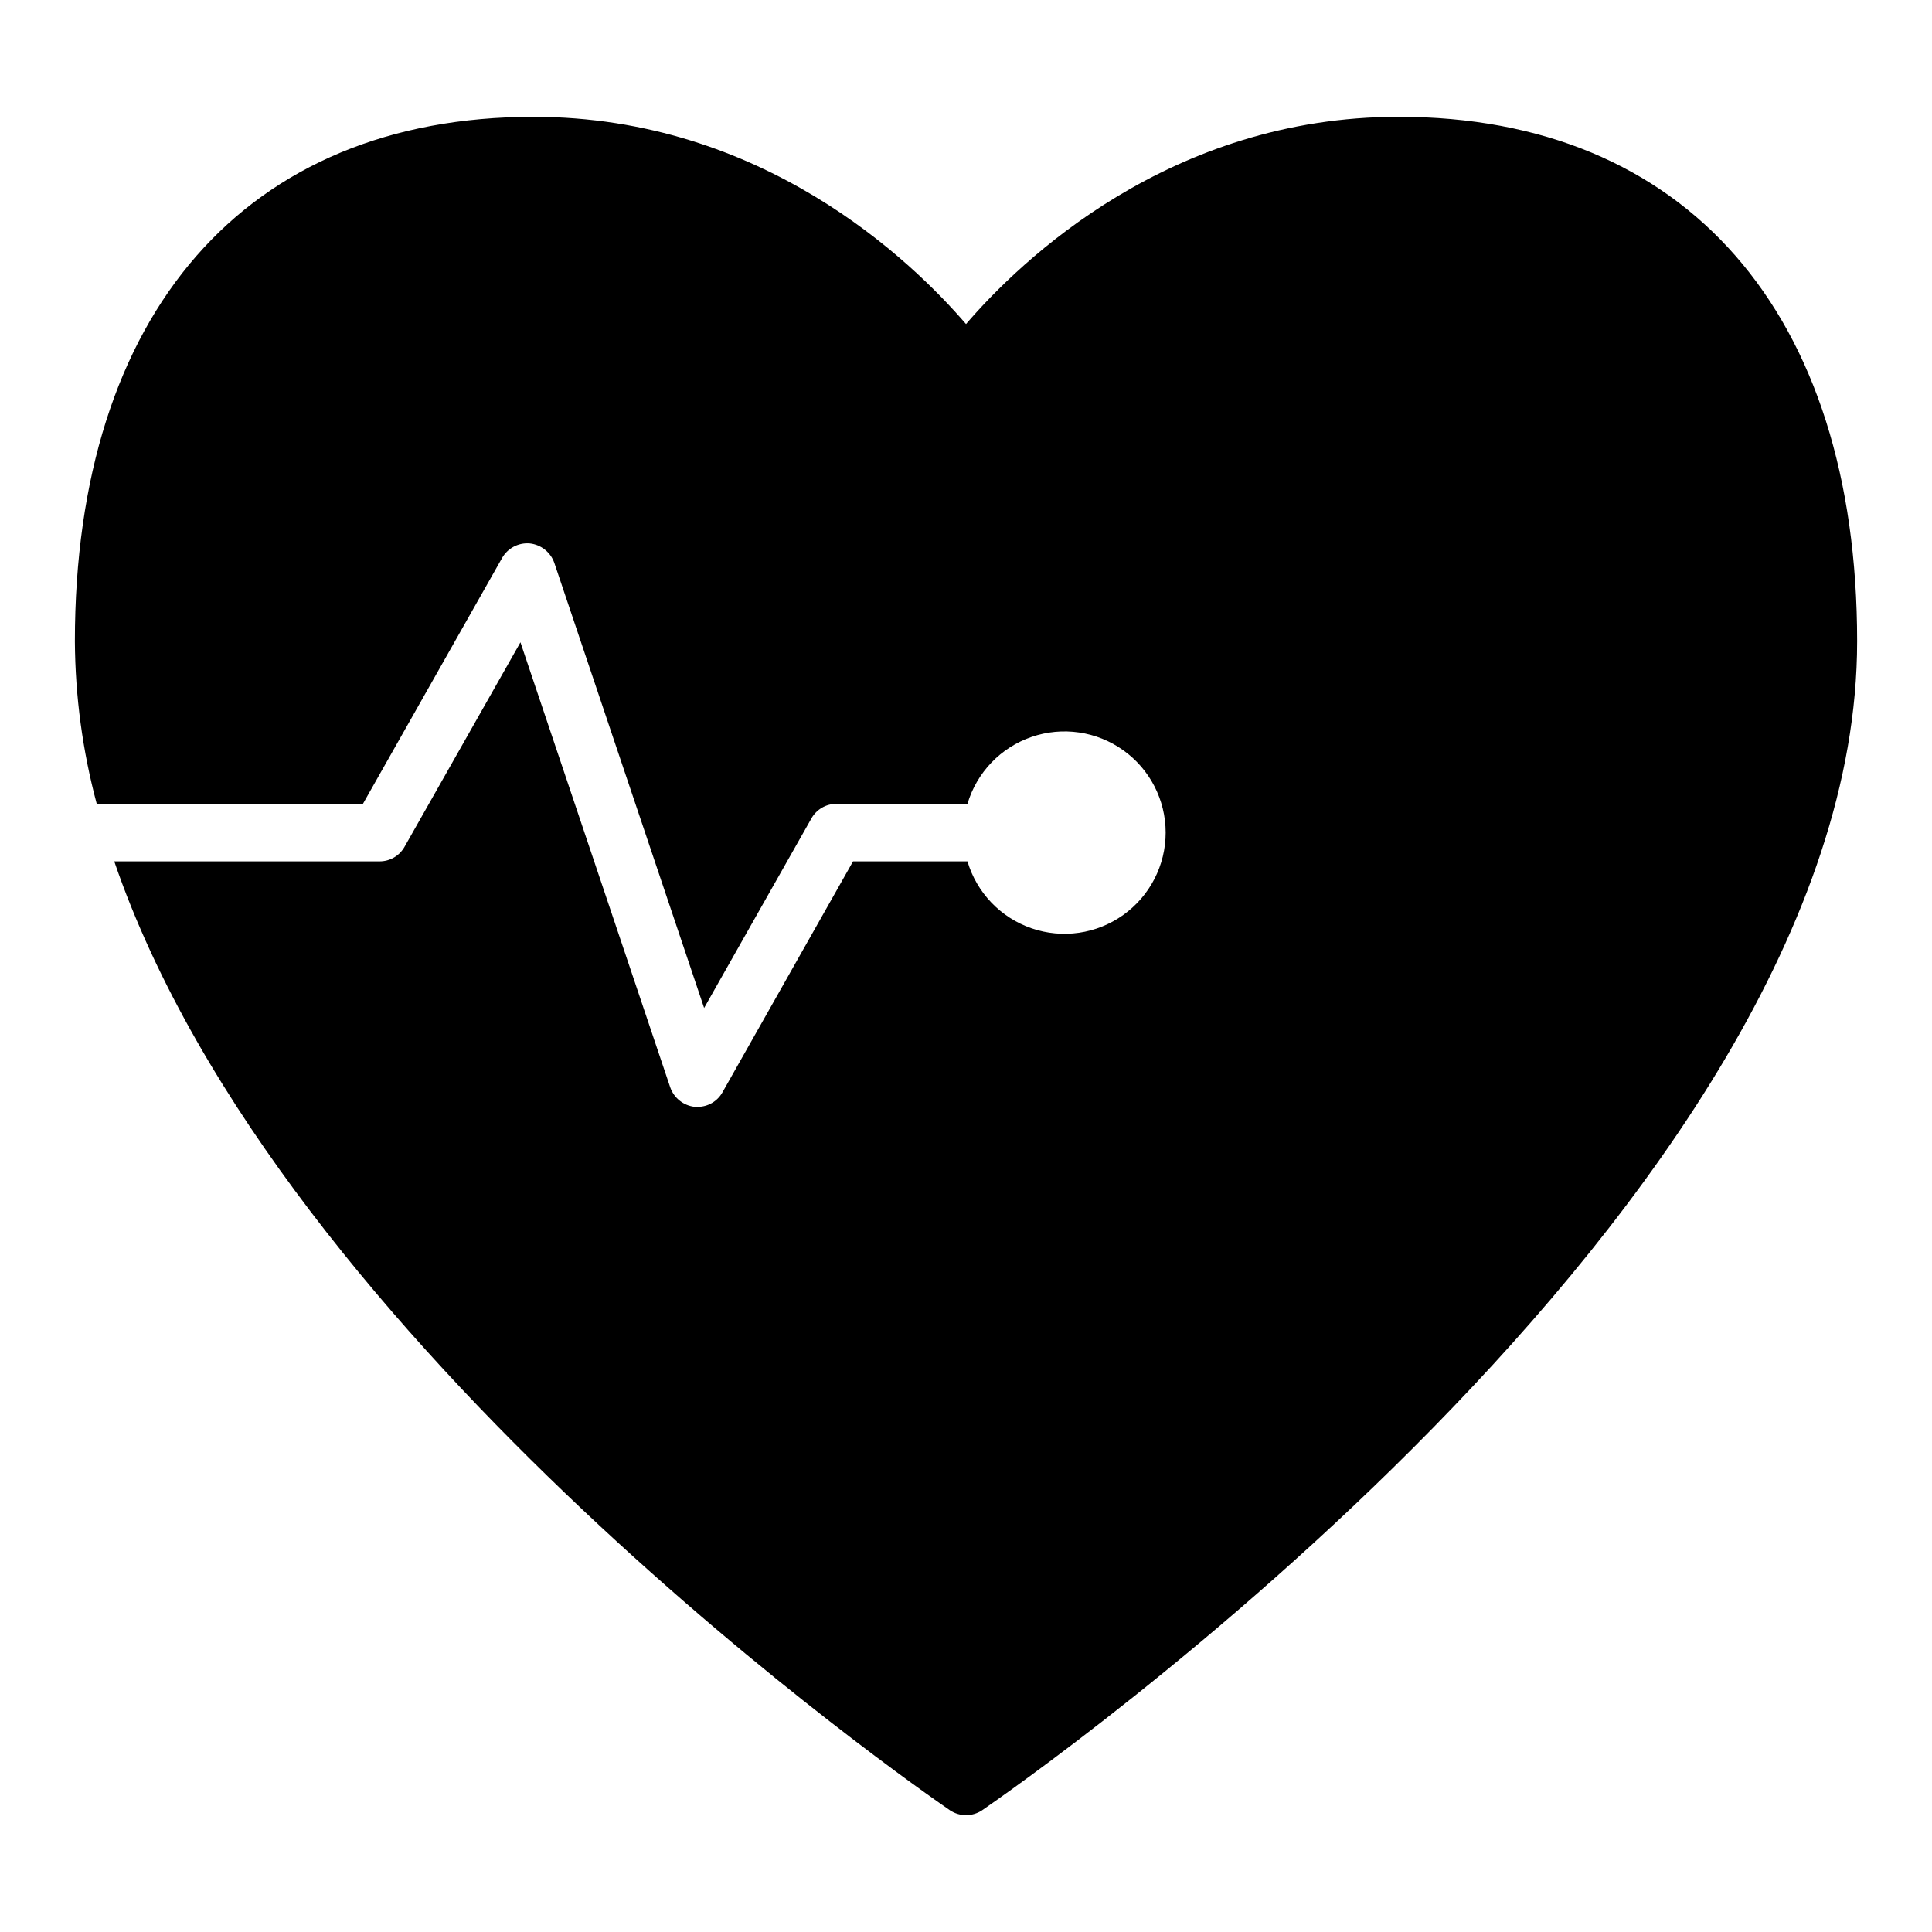 <?xml version="1.0" encoding="UTF-8"?>
<!-- Uploaded to: ICON Repo, www.svgrepo.com, Generator: ICON Repo Mixer Tools -->
<svg fill="#000000" width="800px" height="800px" version="1.1" viewBox="144 144 512 512" xmlns="http://www.w3.org/2000/svg">
 <path d="m636.16 313.99c0 149.24-222.37 303.2-231.89 309.75-2.582 1.727-5.949 1.727-8.531 0-8.305-5.715-177.5-122.88-221.46-251.47h70.316c2.75 0.008 5.289-1.48 6.629-3.887l30.699-54.164 39.691 117.93c0.992 2.852 3.547 4.871 6.551 5.18h0.688-0.004c2.754 0.008 5.293-1.48 6.629-3.887l34.586-61.172h30.32c2.461 8.309 8.789 14.914 16.984 17.738 8.191 2.82 17.246 1.508 24.301-3.527 7.055-5.031 11.242-13.164 11.242-21.828 0-8.668-4.188-16.801-11.242-21.832-7.055-5.035-16.109-6.348-24.301-3.523-8.195 2.82-14.523 9.426-16.984 17.734h-34.738c-2.75-0.008-5.289 1.48-6.629 3.887l-28.418 50.203-39.691-117.93v-0.004c-0.988-2.852-3.543-4.871-6.551-5.18-2.984-0.242-5.844 1.273-7.312 3.887l-36.867 65.133h-70.543c-3.758-14.039-5.703-28.504-5.793-43.039 0-87.078 45.406-139.03 121.51-139.03 60.637 0 100.1 38.016 114.65 54.922 14.551-16.91 54.012-54.926 114.65-54.926 76.102 0.004 121.51 51.957 121.51 139.04z"/>
</svg>
